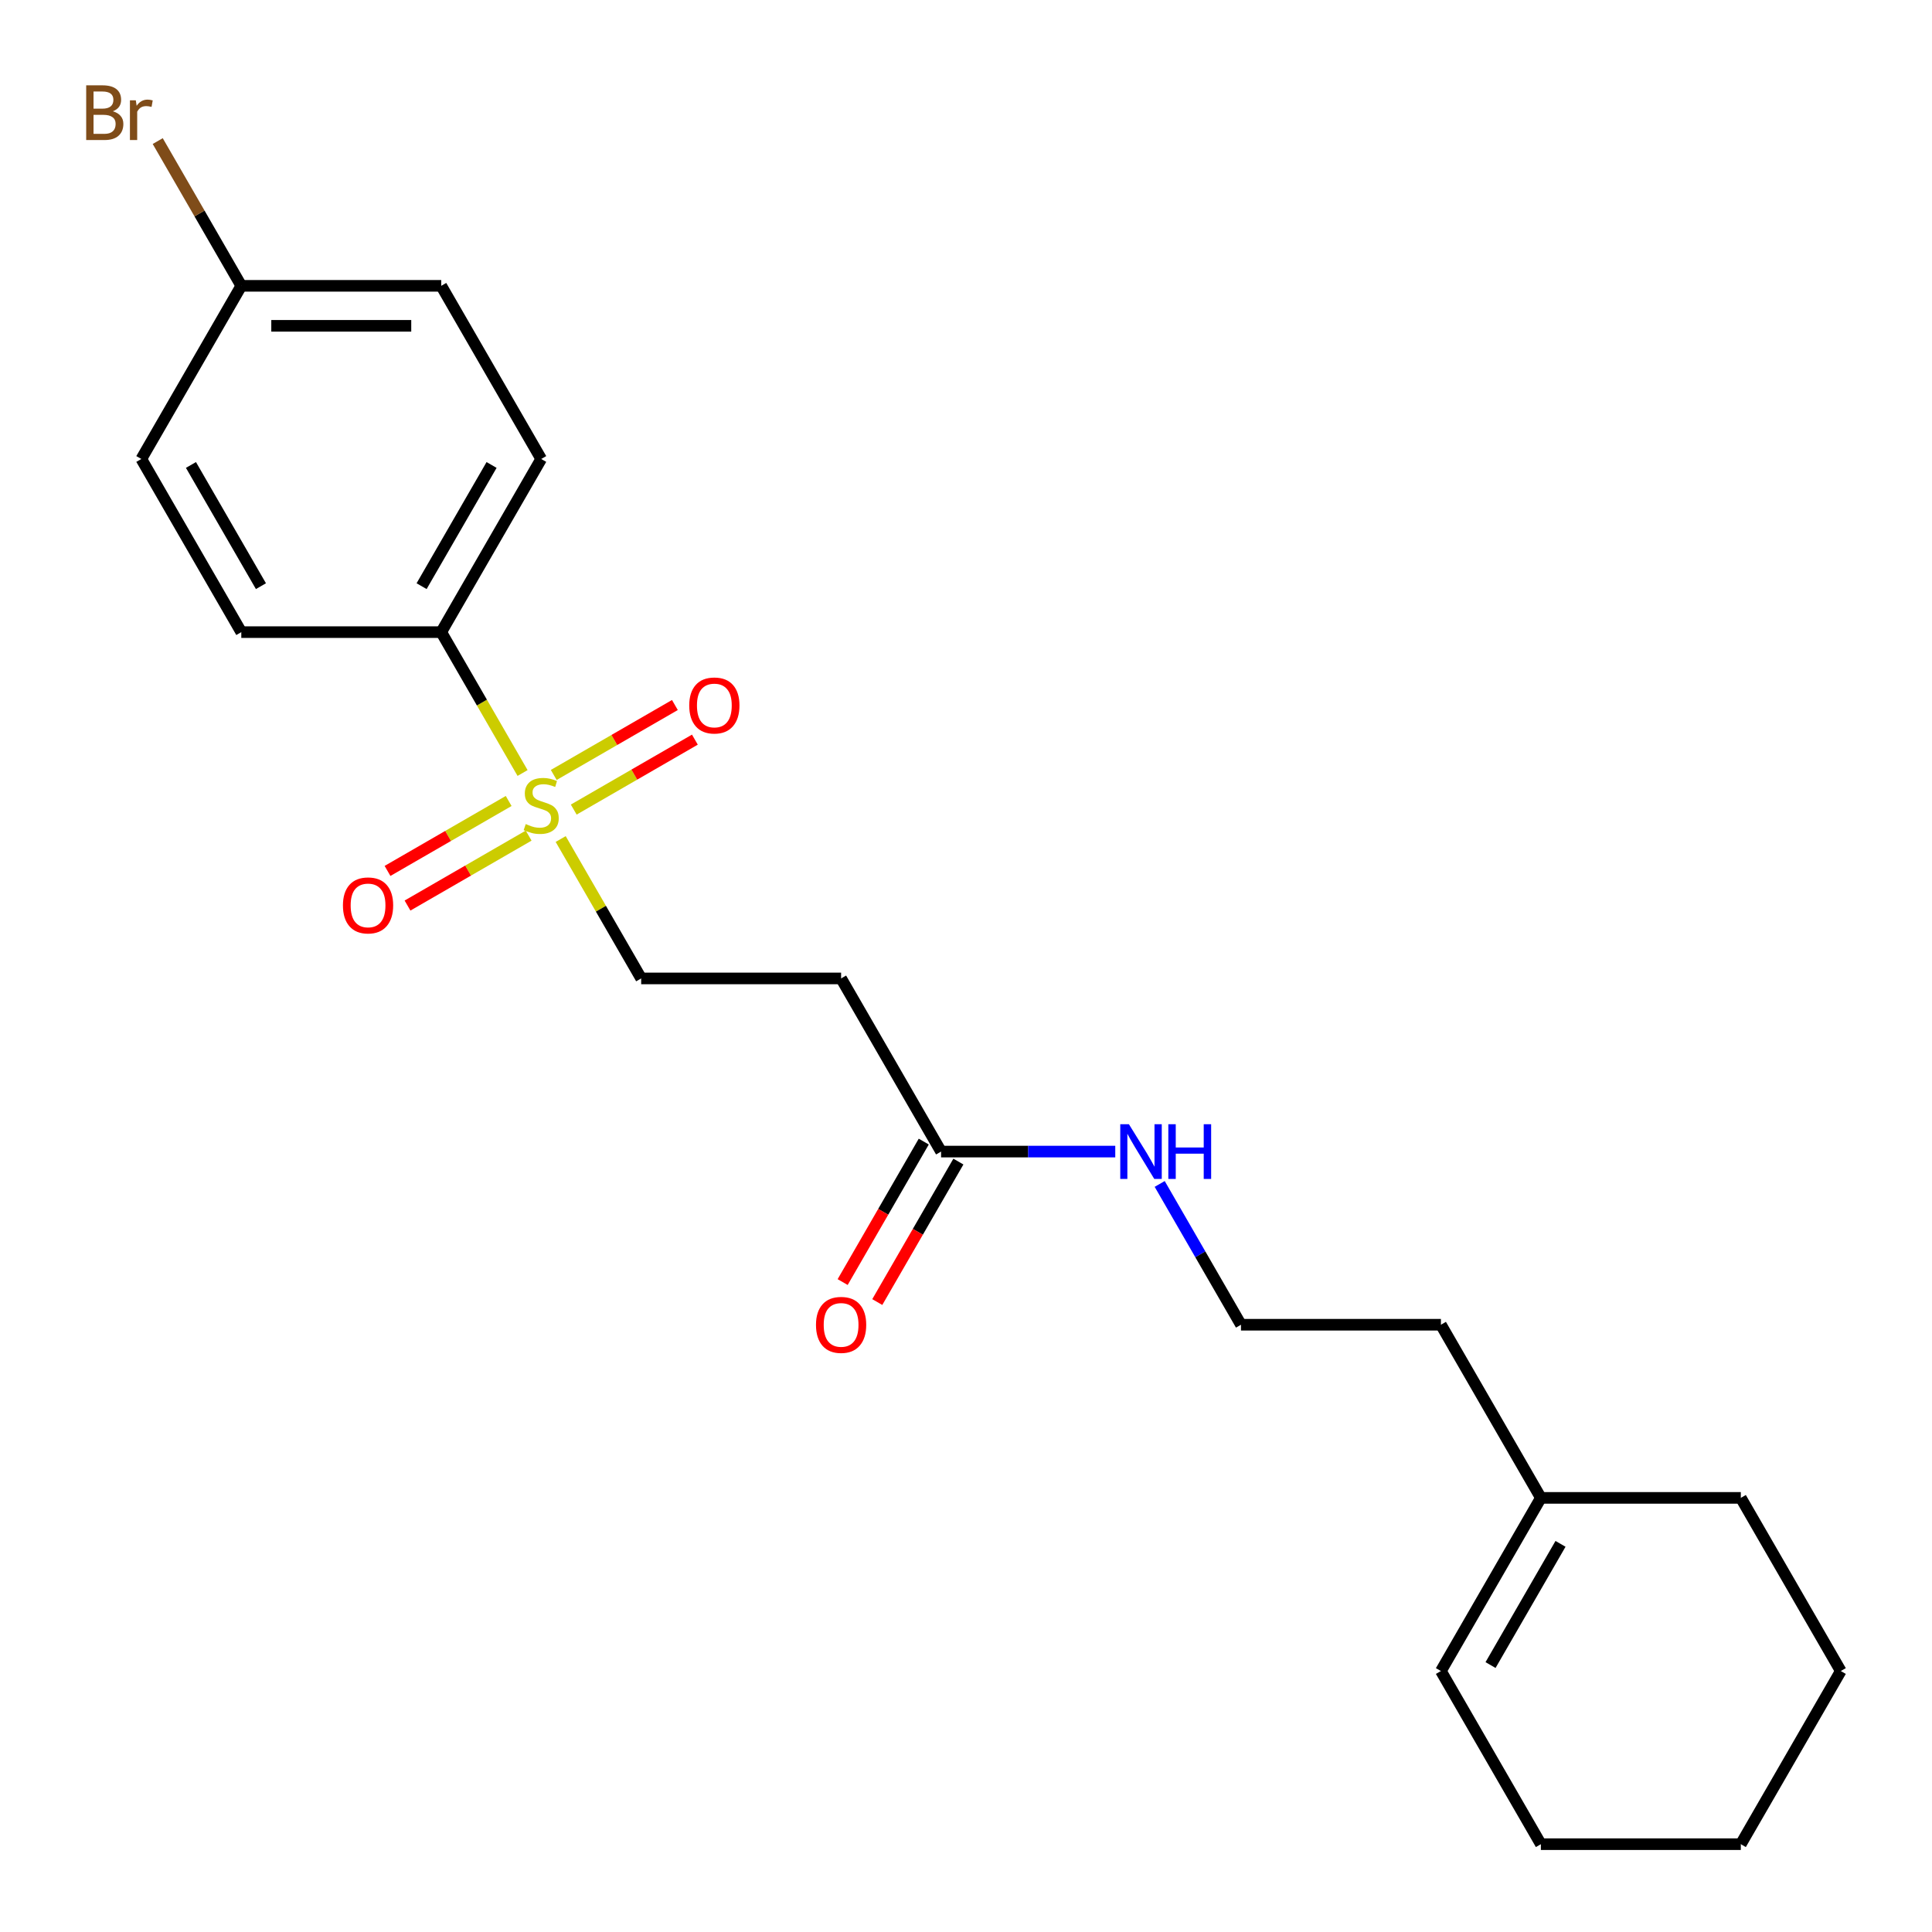 <?xml version='1.0' encoding='iso-8859-1'?>
<svg version='1.1' baseProfile='full'
              xmlns='http://www.w3.org/2000/svg'
                      xmlns:rdkit='http://www.rdkit.org/xml'
                      xmlns:xlink='http://www.w3.org/1999/xlink'
                  xml:space='preserve'
width='1000px' height='1000px' viewBox='0 0 1000 1000'>
<!-- END OF HEADER -->
<rect style='opacity:1.0;fill:#FFFFFF;stroke:none' width='1000' height='1000' x='0' y='0'> </rect>
<path class='bond-0' d='M 270.479,400.106 L 249.431,363.648' style='fill:none;fill-rule:evenodd;stroke:#CCCC00;stroke-width:6px;stroke-linecap:butt;stroke-linejoin:miter;stroke-opacity:1' />
<path class='bond-0' d='M 249.431,363.648 L 228.382,327.191' style='fill:none;fill-rule:evenodd;stroke:#000000;stroke-width:6px;stroke-linecap:butt;stroke-linejoin:miter;stroke-opacity:1' />
<path class='bond-2' d='M 290.21,434.28 L 311.039,470.358' style='fill:none;fill-rule:evenodd;stroke:#CCCC00;stroke-width:6px;stroke-linecap:butt;stroke-linejoin:miter;stroke-opacity:1' />
<path class='bond-2' d='M 311.039,470.358 L 331.869,506.435' style='fill:none;fill-rule:evenodd;stroke:#000000;stroke-width:6px;stroke-linecap:butt;stroke-linejoin:miter;stroke-opacity:1' />
<path class='bond-4' d='M 296.967,419.039 L 328.319,400.938' style='fill:none;fill-rule:evenodd;stroke:#CCCC00;stroke-width:6px;stroke-linecap:butt;stroke-linejoin:miter;stroke-opacity:1' />
<path class='bond-4' d='M 328.319,400.938 L 359.671,382.837' style='fill:none;fill-rule:evenodd;stroke:#FF0000;stroke-width:6px;stroke-linecap:butt;stroke-linejoin:miter;stroke-opacity:1' />
<path class='bond-4' d='M 286.618,401.115 L 317.97,383.014' style='fill:none;fill-rule:evenodd;stroke:#CCCC00;stroke-width:6px;stroke-linecap:butt;stroke-linejoin:miter;stroke-opacity:1' />
<path class='bond-4' d='M 317.97,383.014 L 349.323,364.912' style='fill:none;fill-rule:evenodd;stroke:#FF0000;stroke-width:6px;stroke-linecap:butt;stroke-linejoin:miter;stroke-opacity:1' />
<path class='bond-5' d='M 263.284,414.587 L 231.931,432.688' style='fill:none;fill-rule:evenodd;stroke:#CCCC00;stroke-width:6px;stroke-linecap:butt;stroke-linejoin:miter;stroke-opacity:1' />
<path class='bond-5' d='M 231.931,432.688 L 200.579,450.789' style='fill:none;fill-rule:evenodd;stroke:#FF0000;stroke-width:6px;stroke-linecap:butt;stroke-linejoin:miter;stroke-opacity:1' />
<path class='bond-5' d='M 273.632,432.511 L 242.28,450.613' style='fill:none;fill-rule:evenodd;stroke:#CCCC00;stroke-width:6px;stroke-linecap:butt;stroke-linejoin:miter;stroke-opacity:1' />
<path class='bond-5' d='M 242.28,450.613 L 210.928,468.714' style='fill:none;fill-rule:evenodd;stroke:#FF0000;stroke-width:6px;stroke-linecap:butt;stroke-linejoin:miter;stroke-opacity:1' />
<path class='bond-8' d='M 228.382,327.191 L 280.125,237.569' style='fill:none;fill-rule:evenodd;stroke:#000000;stroke-width:6px;stroke-linecap:butt;stroke-linejoin:miter;stroke-opacity:1' />
<path class='bond-8' d='M 218.219,303.399 L 254.439,240.664' style='fill:none;fill-rule:evenodd;stroke:#000000;stroke-width:6px;stroke-linecap:butt;stroke-linejoin:miter;stroke-opacity:1' />
<path class='bond-9' d='M 228.382,327.191 L 124.895,327.191' style='fill:none;fill-rule:evenodd;stroke:#000000;stroke-width:6px;stroke-linecap:butt;stroke-linejoin:miter;stroke-opacity:1' />
<path class='bond-1' d='M 487.098,596.057 L 435.355,506.435' style='fill:none;fill-rule:evenodd;stroke:#000000;stroke-width:6px;stroke-linecap:butt;stroke-linejoin:miter;stroke-opacity:1' />
<path class='bond-7' d='M 478.136,590.883 L 457.145,627.24' style='fill:none;fill-rule:evenodd;stroke:#000000;stroke-width:6px;stroke-linecap:butt;stroke-linejoin:miter;stroke-opacity:1' />
<path class='bond-7' d='M 457.145,627.24 L 436.154,663.598' style='fill:none;fill-rule:evenodd;stroke:#FF0000;stroke-width:6px;stroke-linecap:butt;stroke-linejoin:miter;stroke-opacity:1' />
<path class='bond-7' d='M 496.061,601.231 L 475.07,637.589' style='fill:none;fill-rule:evenodd;stroke:#000000;stroke-width:6px;stroke-linecap:butt;stroke-linejoin:miter;stroke-opacity:1' />
<path class='bond-7' d='M 475.07,637.589 L 454.079,673.946' style='fill:none;fill-rule:evenodd;stroke:#FF0000;stroke-width:6px;stroke-linecap:butt;stroke-linejoin:miter;stroke-opacity:1' />
<path class='bond-11' d='M 487.098,596.057 L 532.178,596.057' style='fill:none;fill-rule:evenodd;stroke:#000000;stroke-width:6px;stroke-linecap:butt;stroke-linejoin:miter;stroke-opacity:1' />
<path class='bond-11' d='M 532.178,596.057 L 577.258,596.057' style='fill:none;fill-rule:evenodd;stroke:#0000FF;stroke-width:6px;stroke-linecap:butt;stroke-linejoin:miter;stroke-opacity:1' />
<path class='bond-3' d='M 331.869,506.435 L 435.355,506.435' style='fill:none;fill-rule:evenodd;stroke:#000000;stroke-width:6px;stroke-linecap:butt;stroke-linejoin:miter;stroke-opacity:1' />
<path class='bond-6' d='M 797.558,775.301 L 745.815,685.679' style='fill:none;fill-rule:evenodd;stroke:#000000;stroke-width:6px;stroke-linecap:butt;stroke-linejoin:miter;stroke-opacity:1' />
<path class='bond-10' d='M 797.558,775.301 L 745.815,864.923' style='fill:none;fill-rule:evenodd;stroke:#000000;stroke-width:6px;stroke-linecap:butt;stroke-linejoin:miter;stroke-opacity:1' />
<path class='bond-10' d='M 807.721,799.093 L 771.501,861.829' style='fill:none;fill-rule:evenodd;stroke:#000000;stroke-width:6px;stroke-linecap:butt;stroke-linejoin:miter;stroke-opacity:1' />
<path class='bond-18' d='M 797.558,775.301 L 901.045,775.301' style='fill:none;fill-rule:evenodd;stroke:#000000;stroke-width:6px;stroke-linecap:butt;stroke-linejoin:miter;stroke-opacity:1' />
<path class='bond-13' d='M 280.125,237.569 L 228.382,147.947' style='fill:none;fill-rule:evenodd;stroke:#000000;stroke-width:6px;stroke-linecap:butt;stroke-linejoin:miter;stroke-opacity:1' />
<path class='bond-14' d='M 124.895,327.191 L 73.152,237.569' style='fill:none;fill-rule:evenodd;stroke:#000000;stroke-width:6px;stroke-linecap:butt;stroke-linejoin:miter;stroke-opacity:1' />
<path class='bond-14' d='M 135.058,303.399 L 98.838,240.664' style='fill:none;fill-rule:evenodd;stroke:#000000;stroke-width:6px;stroke-linecap:butt;stroke-linejoin:miter;stroke-opacity:1' />
<path class='bond-19' d='M 745.815,864.923 L 797.558,954.545' style='fill:none;fill-rule:evenodd;stroke:#000000;stroke-width:6px;stroke-linecap:butt;stroke-linejoin:miter;stroke-opacity:1' />
<path class='bond-16' d='M 600.254,612.804 L 621.291,649.242' style='fill:none;fill-rule:evenodd;stroke:#0000FF;stroke-width:6px;stroke-linecap:butt;stroke-linejoin:miter;stroke-opacity:1' />
<path class='bond-16' d='M 621.291,649.242 L 642.328,685.679' style='fill:none;fill-rule:evenodd;stroke:#000000;stroke-width:6px;stroke-linecap:butt;stroke-linejoin:miter;stroke-opacity:1' />
<path class='bond-12' d='M 124.895,147.947 L 73.152,237.569' style='fill:none;fill-rule:evenodd;stroke:#000000;stroke-width:6px;stroke-linecap:butt;stroke-linejoin:miter;stroke-opacity:1' />
<path class='bond-15' d='M 124.895,147.947 L 103.267,110.486' style='fill:none;fill-rule:evenodd;stroke:#000000;stroke-width:6px;stroke-linecap:butt;stroke-linejoin:miter;stroke-opacity:1' />
<path class='bond-15' d='M 103.267,110.486 L 81.639,73.025' style='fill:none;fill-rule:evenodd;stroke:#7F4C19;stroke-width:6px;stroke-linecap:butt;stroke-linejoin:miter;stroke-opacity:1' />
<path class='bond-22' d='M 124.895,147.947 L 228.382,147.947' style='fill:none;fill-rule:evenodd;stroke:#000000;stroke-width:6px;stroke-linecap:butt;stroke-linejoin:miter;stroke-opacity:1' />
<path class='bond-22' d='M 140.418,168.644 L 212.859,168.644' style='fill:none;fill-rule:evenodd;stroke:#000000;stroke-width:6px;stroke-linecap:butt;stroke-linejoin:miter;stroke-opacity:1' />
<path class='bond-17' d='M 642.328,685.679 L 745.815,685.679' style='fill:none;fill-rule:evenodd;stroke:#000000;stroke-width:6px;stroke-linecap:butt;stroke-linejoin:miter;stroke-opacity:1' />
<path class='bond-20' d='M 901.045,775.301 L 952.788,864.923' style='fill:none;fill-rule:evenodd;stroke:#000000;stroke-width:6px;stroke-linecap:butt;stroke-linejoin:miter;stroke-opacity:1' />
<path class='bond-23' d='M 797.558,954.545 L 901.045,954.545' style='fill:none;fill-rule:evenodd;stroke:#000000;stroke-width:6px;stroke-linecap:butt;stroke-linejoin:miter;stroke-opacity:1' />
<path class='bond-21' d='M 952.788,864.923 L 901.045,954.545' style='fill:none;fill-rule:evenodd;stroke:#000000;stroke-width:6px;stroke-linecap:butt;stroke-linejoin:miter;stroke-opacity:1' />
<path  class='atom-0' d='M 272.125 426.533
Q 272.445 426.653, 273.765 427.213
Q 275.085 427.773, 276.525 428.133
Q 278.005 428.453, 279.445 428.453
Q 282.125 428.453, 283.685 427.173
Q 285.245 425.853, 285.245 423.573
Q 285.245 422.013, 284.445 421.053
Q 283.685 420.093, 282.485 419.573
Q 281.285 419.053, 279.285 418.453
Q 276.765 417.693, 275.245 416.973
Q 273.765 416.253, 272.685 414.733
Q 271.645 413.213, 271.645 410.653
Q 271.645 407.093, 274.045 404.893
Q 276.485 402.693, 281.285 402.693
Q 284.565 402.693, 288.285 404.253
L 287.365 407.333
Q 283.965 405.933, 281.405 405.933
Q 278.645 405.933, 277.125 407.093
Q 275.605 408.213, 275.645 410.173
Q 275.645 411.693, 276.405 412.613
Q 277.205 413.533, 278.325 414.053
Q 279.485 414.573, 281.405 415.173
Q 283.965 415.973, 285.485 416.773
Q 287.005 417.573, 288.085 419.213
Q 289.205 420.813, 289.205 423.573
Q 289.205 427.493, 286.565 429.613
Q 283.965 431.693, 279.605 431.693
Q 277.085 431.693, 275.165 431.133
Q 273.285 430.613, 271.045 429.693
L 272.125 426.533
' fill='#CCCC00'/>
<path  class='atom-5' d='M 356.747 365.15
Q 356.747 358.35, 360.107 354.55
Q 363.467 350.75, 369.747 350.75
Q 376.027 350.75, 379.387 354.55
Q 382.747 358.35, 382.747 365.15
Q 382.747 372.03, 379.347 375.95
Q 375.947 379.83, 369.747 379.83
Q 363.507 379.83, 360.107 375.95
Q 356.747 372.07, 356.747 365.15
M 369.747 376.63
Q 374.067 376.63, 376.387 373.75
Q 378.747 370.83, 378.747 365.15
Q 378.747 359.59, 376.387 356.79
Q 374.067 353.95, 369.747 353.95
Q 365.427 353.95, 363.067 356.75
Q 360.747 359.55, 360.747 365.15
Q 360.747 370.87, 363.067 373.75
Q 365.427 376.63, 369.747 376.63
' fill='#FF0000'/>
<path  class='atom-6' d='M 177.503 468.636
Q 177.503 461.836, 180.863 458.036
Q 184.223 454.236, 190.503 454.236
Q 196.783 454.236, 200.143 458.036
Q 203.503 461.836, 203.503 468.636
Q 203.503 475.516, 200.103 479.436
Q 196.703 483.316, 190.503 483.316
Q 184.263 483.316, 180.863 479.436
Q 177.503 475.556, 177.503 468.636
M 190.503 480.116
Q 194.823 480.116, 197.143 477.236
Q 199.503 474.316, 199.503 468.636
Q 199.503 463.076, 197.143 460.276
Q 194.823 457.436, 190.503 457.436
Q 186.183 457.436, 183.823 460.236
Q 181.503 463.036, 181.503 468.636
Q 181.503 474.356, 183.823 477.236
Q 186.183 480.116, 190.503 480.116
' fill='#FF0000'/>
<path  class='atom-8' d='M 422.355 685.759
Q 422.355 678.959, 425.715 675.159
Q 429.075 671.359, 435.355 671.359
Q 441.635 671.359, 444.995 675.159
Q 448.355 678.959, 448.355 685.759
Q 448.355 692.639, 444.955 696.559
Q 441.555 700.439, 435.355 700.439
Q 429.115 700.439, 425.715 696.559
Q 422.355 692.679, 422.355 685.759
M 435.355 697.239
Q 439.675 697.239, 441.995 694.359
Q 444.355 691.439, 444.355 685.759
Q 444.355 680.199, 441.995 677.399
Q 439.675 674.559, 435.355 674.559
Q 431.035 674.559, 428.675 677.359
Q 426.355 680.159, 426.355 685.759
Q 426.355 691.479, 428.675 694.359
Q 431.035 697.239, 435.355 697.239
' fill='#FF0000'/>
<path  class='atom-12' d='M 584.325 581.897
L 593.605 596.897
Q 594.525 598.377, 596.005 601.057
Q 597.485 603.737, 597.565 603.897
L 597.565 581.897
L 601.325 581.897
L 601.325 610.217
L 597.445 610.217
L 587.485 593.817
Q 586.325 591.897, 585.085 589.697
Q 583.885 587.497, 583.525 586.817
L 583.525 610.217
L 579.845 610.217
L 579.845 581.897
L 584.325 581.897
' fill='#0000FF'/>
<path  class='atom-12' d='M 604.725 581.897
L 608.565 581.897
L 608.565 593.937
L 623.045 593.937
L 623.045 581.897
L 626.885 581.897
L 626.885 610.217
L 623.045 610.217
L 623.045 597.137
L 608.565 597.137
L 608.565 610.217
L 604.725 610.217
L 604.725 581.897
' fill='#0000FF'/>
<path  class='atom-16' d='M 58.372 57.605
Q 61.092 58.365, 62.452 60.045
Q 63.852 61.685, 63.852 64.125
Q 63.852 68.045, 61.332 70.285
Q 58.852 72.485, 54.132 72.485
L 44.612 72.485
L 44.612 44.165
L 52.972 44.165
Q 57.812 44.165, 60.252 46.125
Q 62.692 48.085, 62.692 51.685
Q 62.692 55.965, 58.372 57.605
M 48.412 47.365
L 48.412 56.245
L 52.972 56.245
Q 55.772 56.245, 57.212 55.125
Q 58.692 53.965, 58.692 51.685
Q 58.692 47.365, 52.972 47.365
L 48.412 47.365
M 54.132 69.285
Q 56.892 69.285, 58.372 67.965
Q 59.852 66.645, 59.852 64.125
Q 59.852 61.805, 58.212 60.645
Q 56.612 59.445, 53.532 59.445
L 48.412 59.445
L 48.412 69.285
L 54.132 69.285
' fill='#7F4C19'/>
<path  class='atom-16' d='M 70.292 51.925
L 70.732 54.765
Q 72.892 51.565, 76.412 51.565
Q 77.532 51.565, 79.052 51.965
L 78.452 55.325
Q 76.732 54.925, 75.772 54.925
Q 74.092 54.925, 72.972 55.605
Q 71.892 56.245, 71.012 57.805
L 71.012 72.485
L 67.252 72.485
L 67.252 51.925
L 70.292 51.925
' fill='#7F4C19'/>
</svg>
